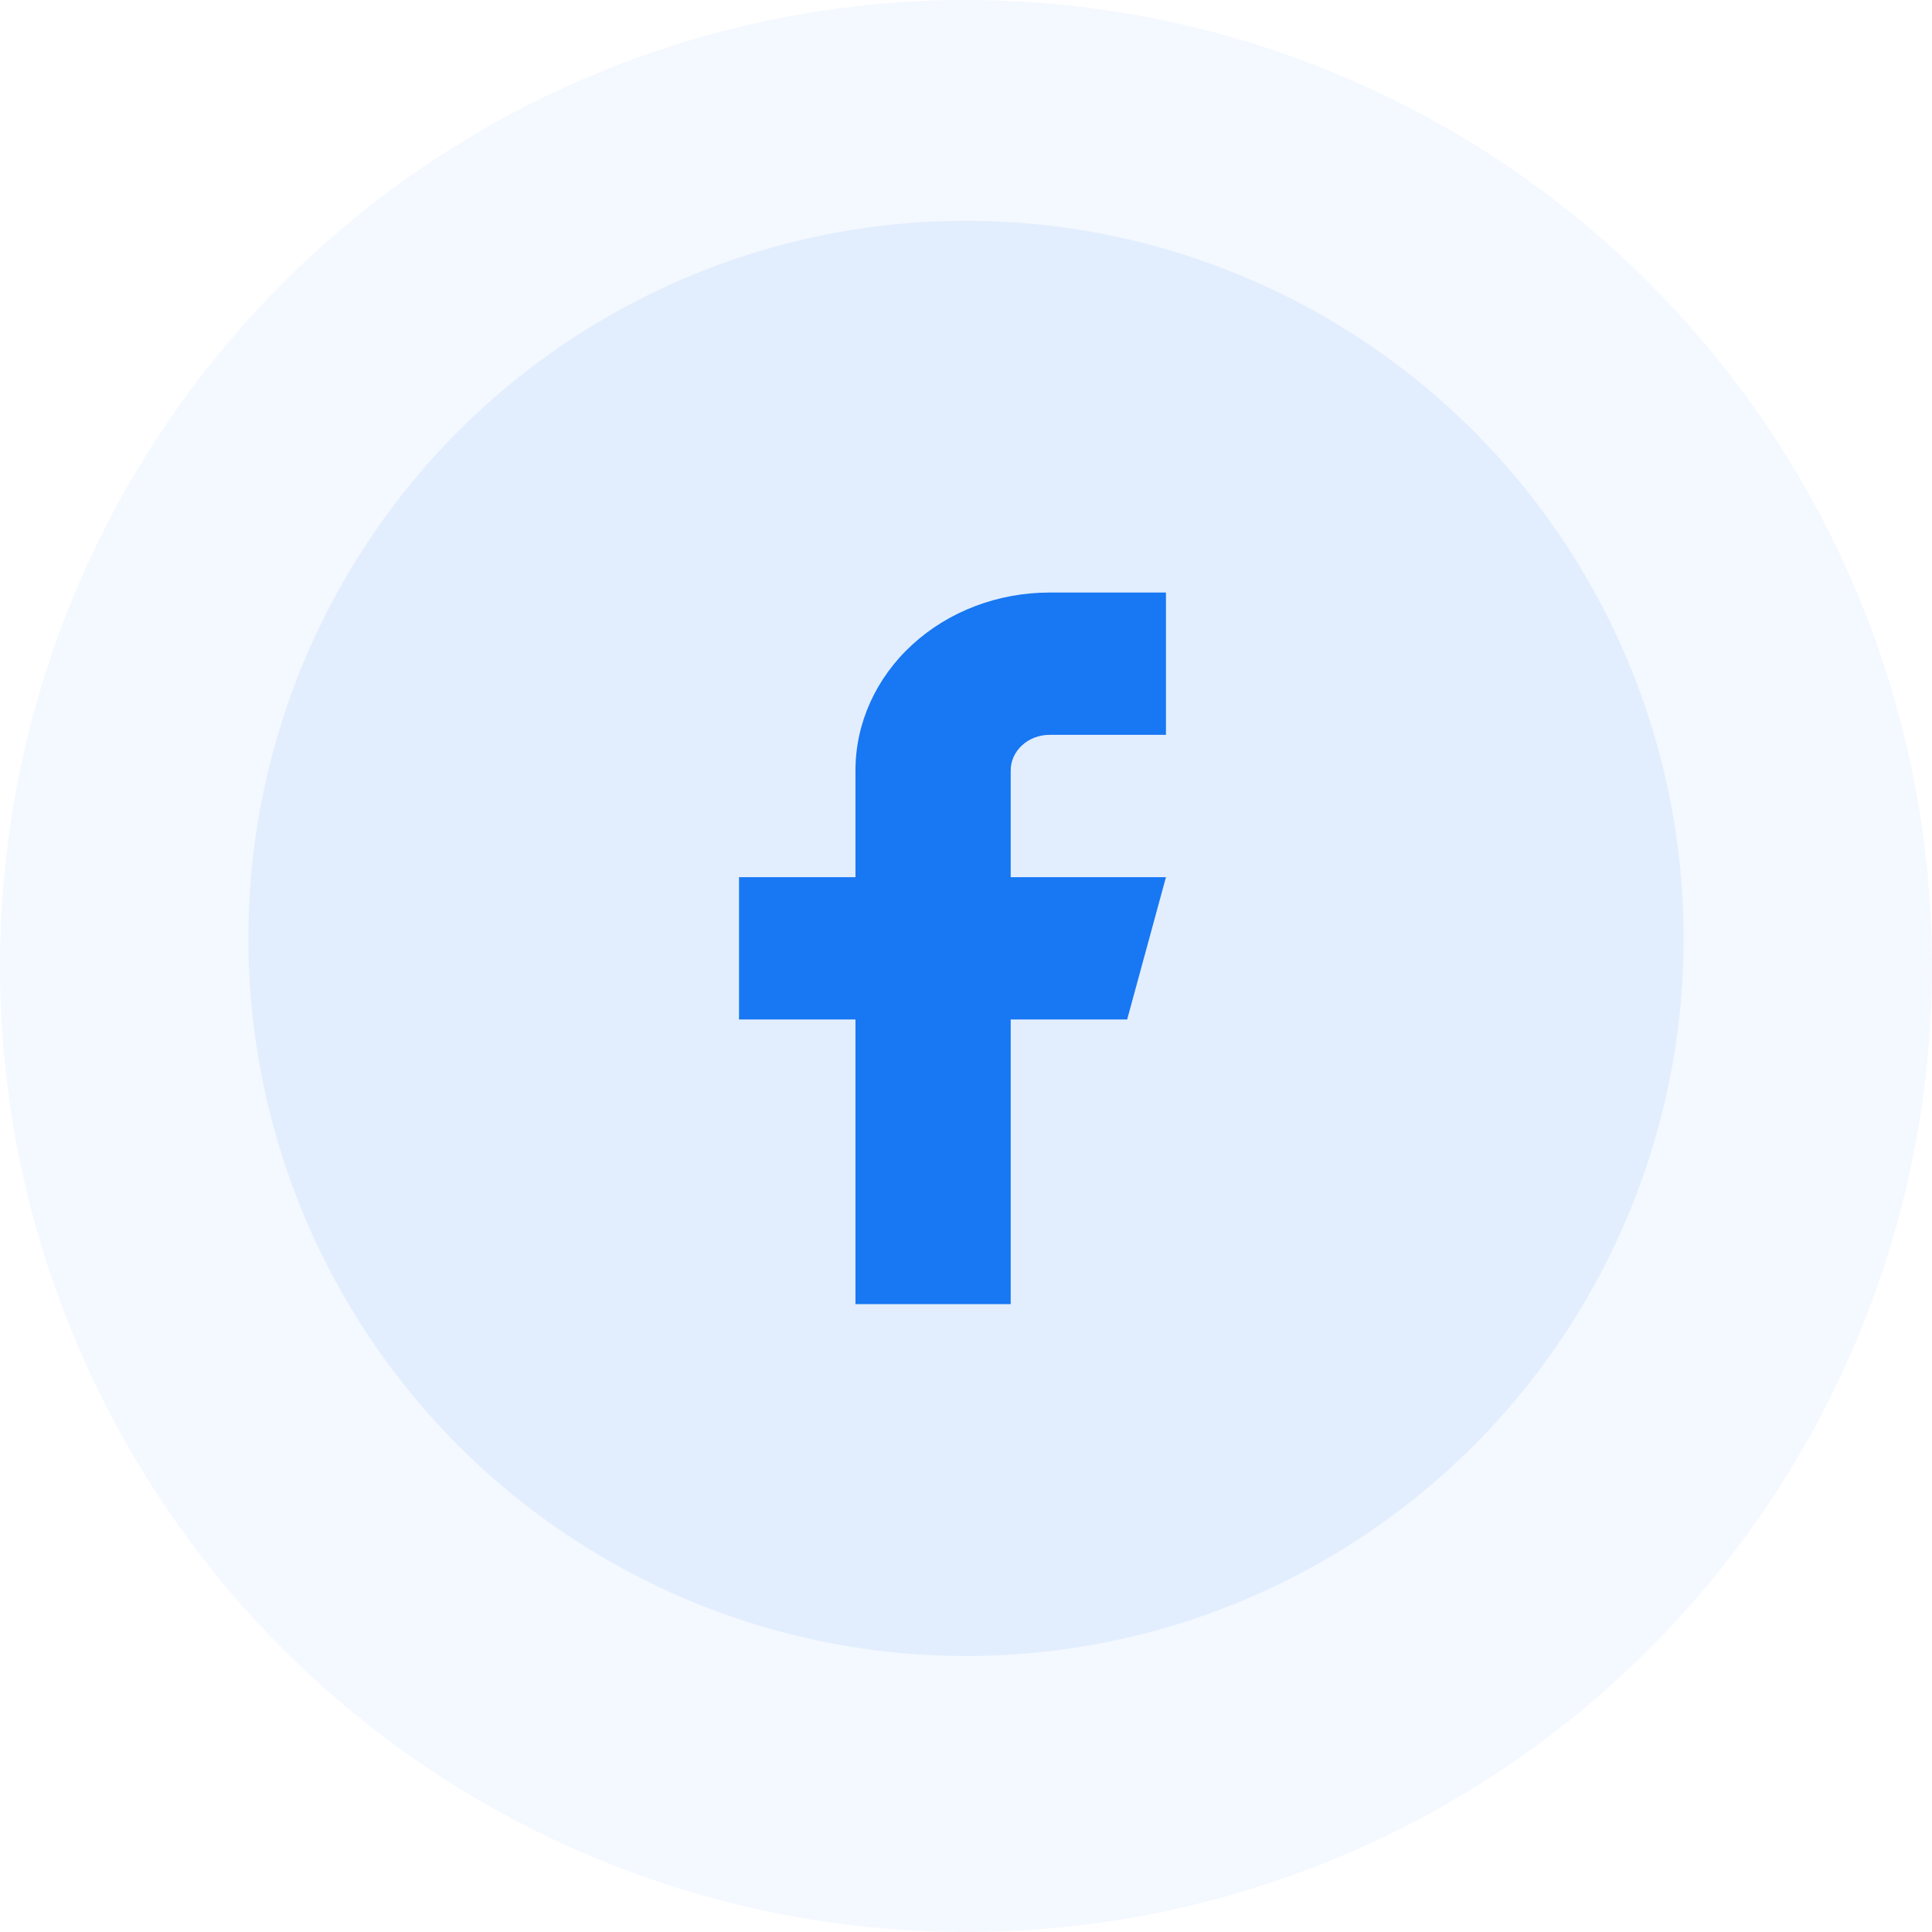 <svg width="70" height="70" viewBox="0 0 70 70" fill="none" xmlns="http://www.w3.org/2000/svg">
<circle cx="35" cy="35" r="35" fill="#1877F2" fill-opacity="0.05"/>
<circle cx="35" cy="34" r="26" fill="#1877F2" fill-opacity="0.08"/>
<path d="M42.245 21.469H38.026C36.161 21.469 34.373 22.148 33.054 23.357C31.735 24.565 30.995 26.205 30.995 27.914V31.781H26.776V36.938H30.995V47.251H36.62V36.938H40.839L42.245 31.781H36.62V27.914C36.62 27.572 36.768 27.244 37.032 27.003C37.295 26.761 37.653 26.625 38.026 26.625H42.245V21.469Z" fill="#1877F2"/>
</svg>
